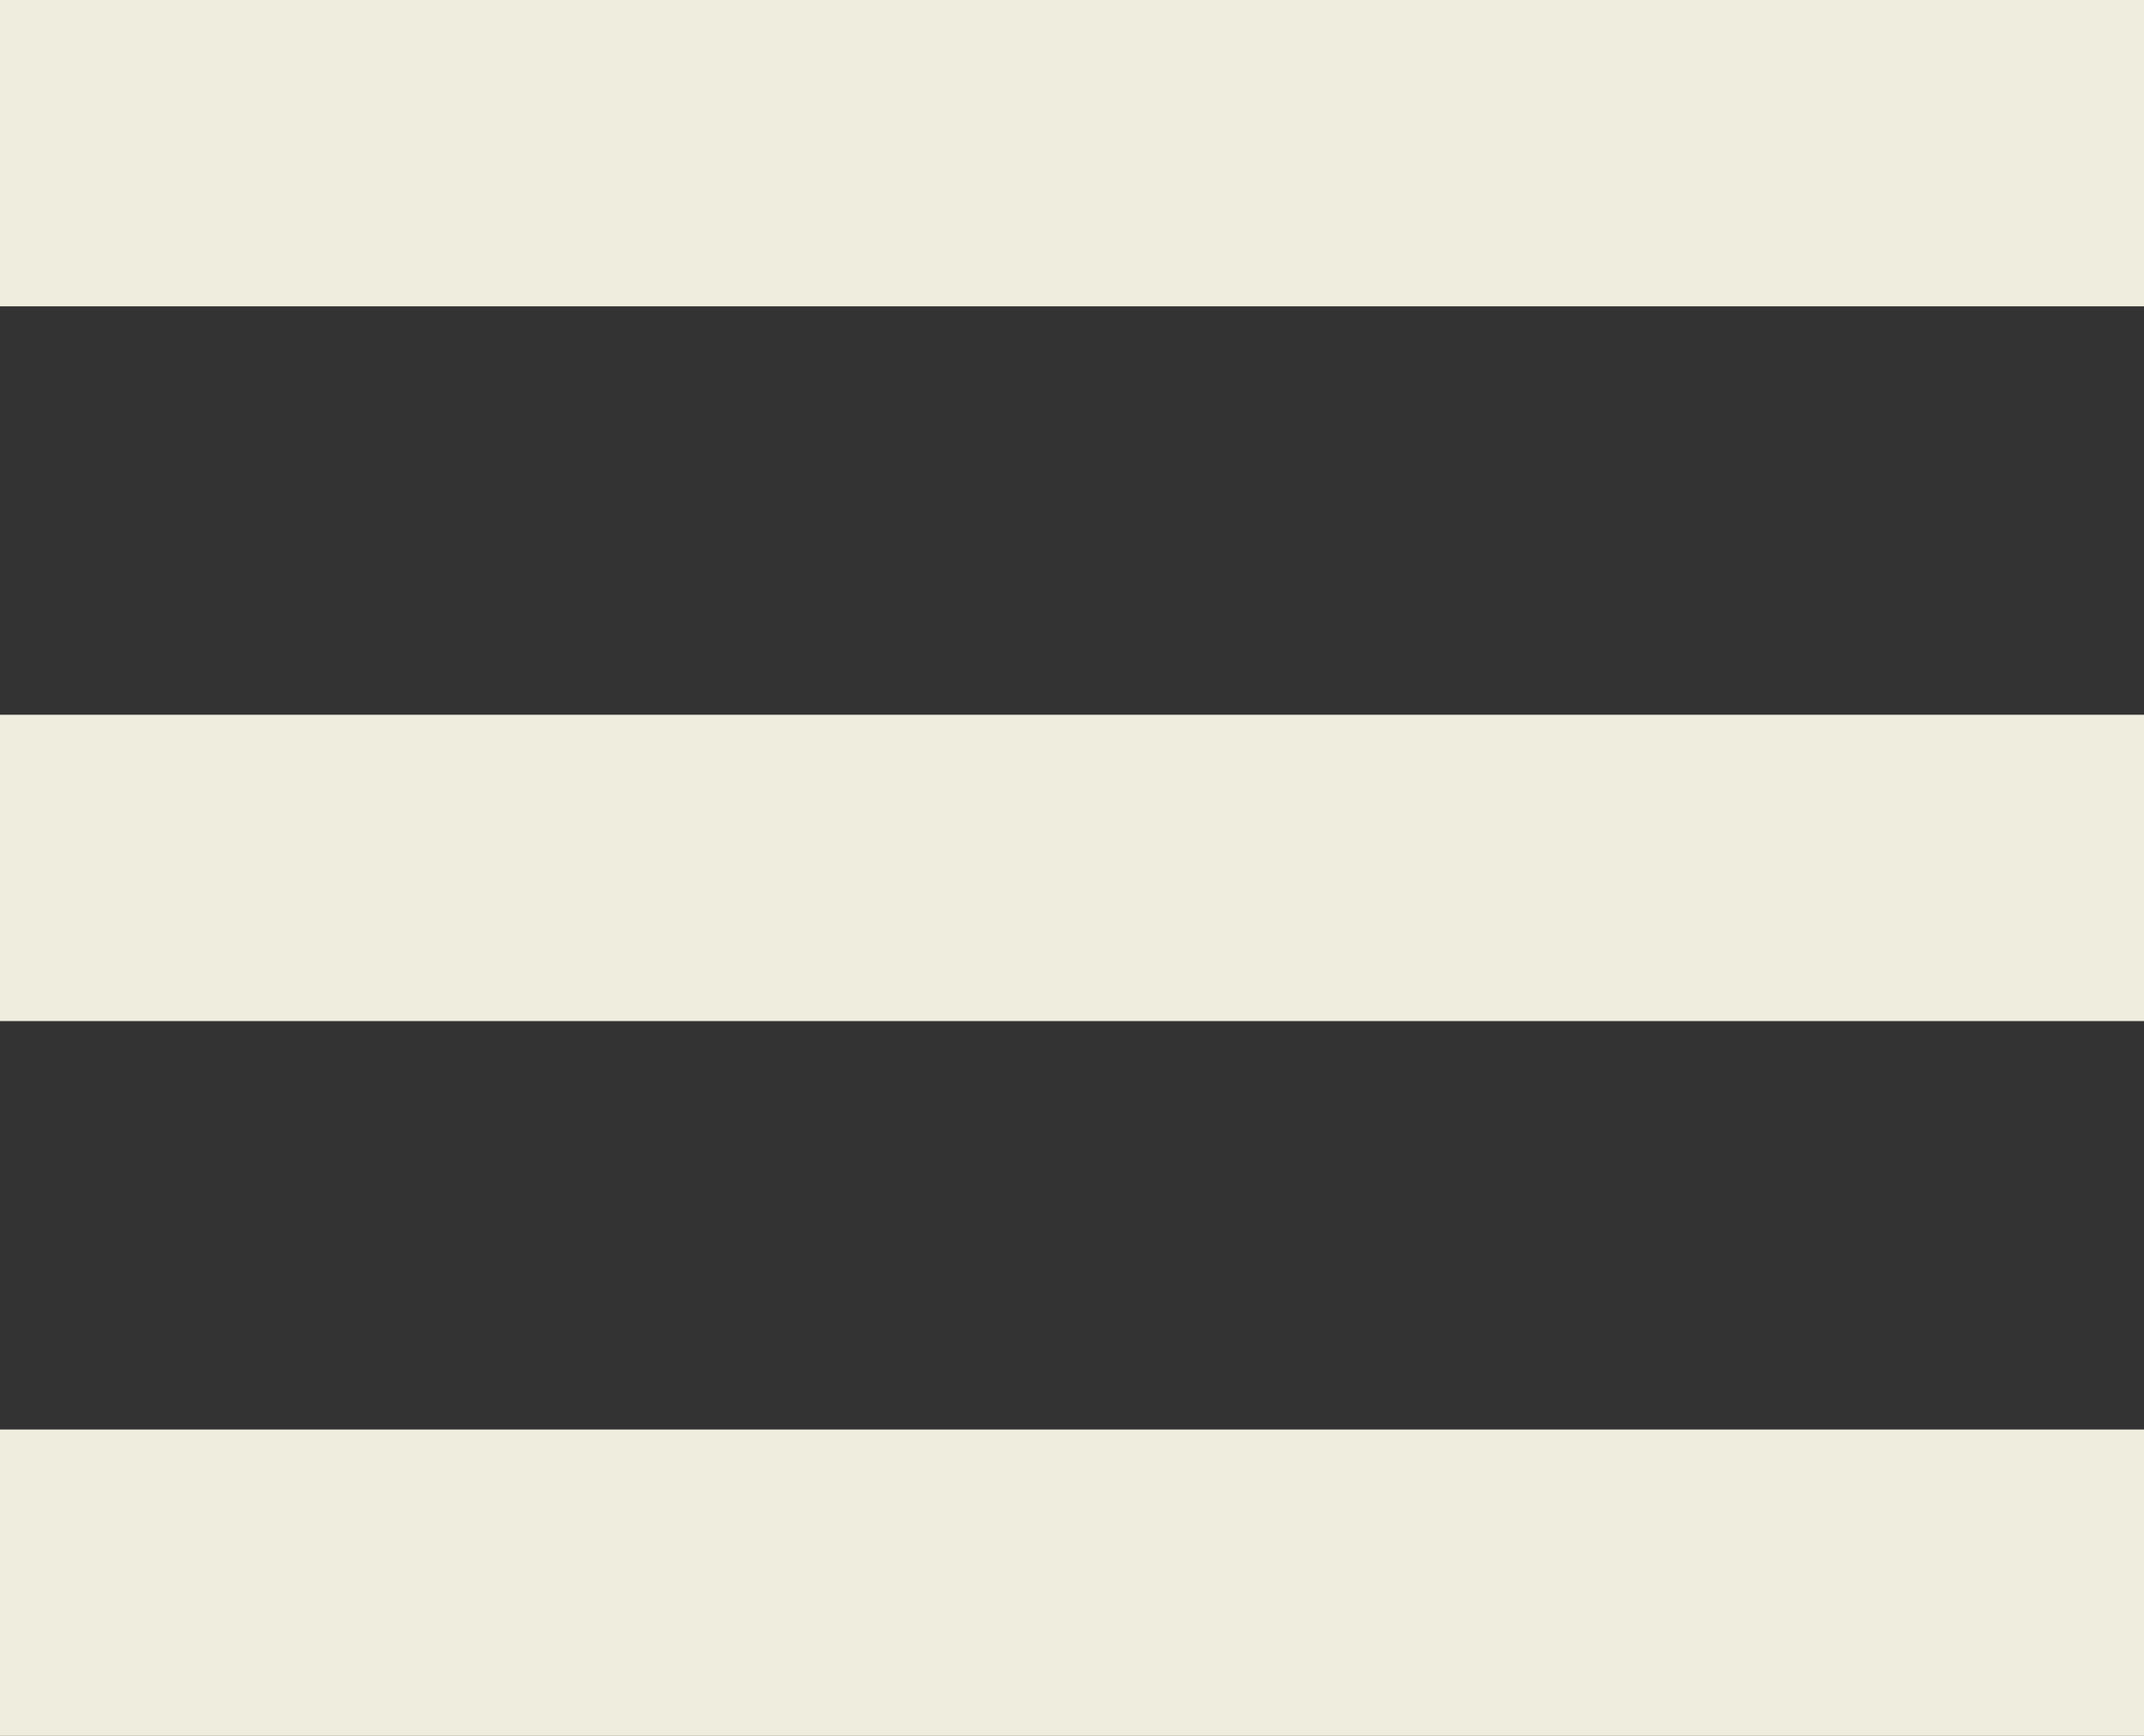 <svg width="21" height="17" viewBox="0 0 21 17" fill="none" xmlns="http://www.w3.org/2000/svg">
<rect x="0" y="0" width="21" height="17" fill="#333333" stroke="none"/>
<rect width="21" height="3" fill="#EEEDDE"/>
<rect y="7" width="21" height="3" fill="#EEEDDE"/>
<rect y="14" width="21" height="3" fill="#EEEDDE"/>
</svg>
